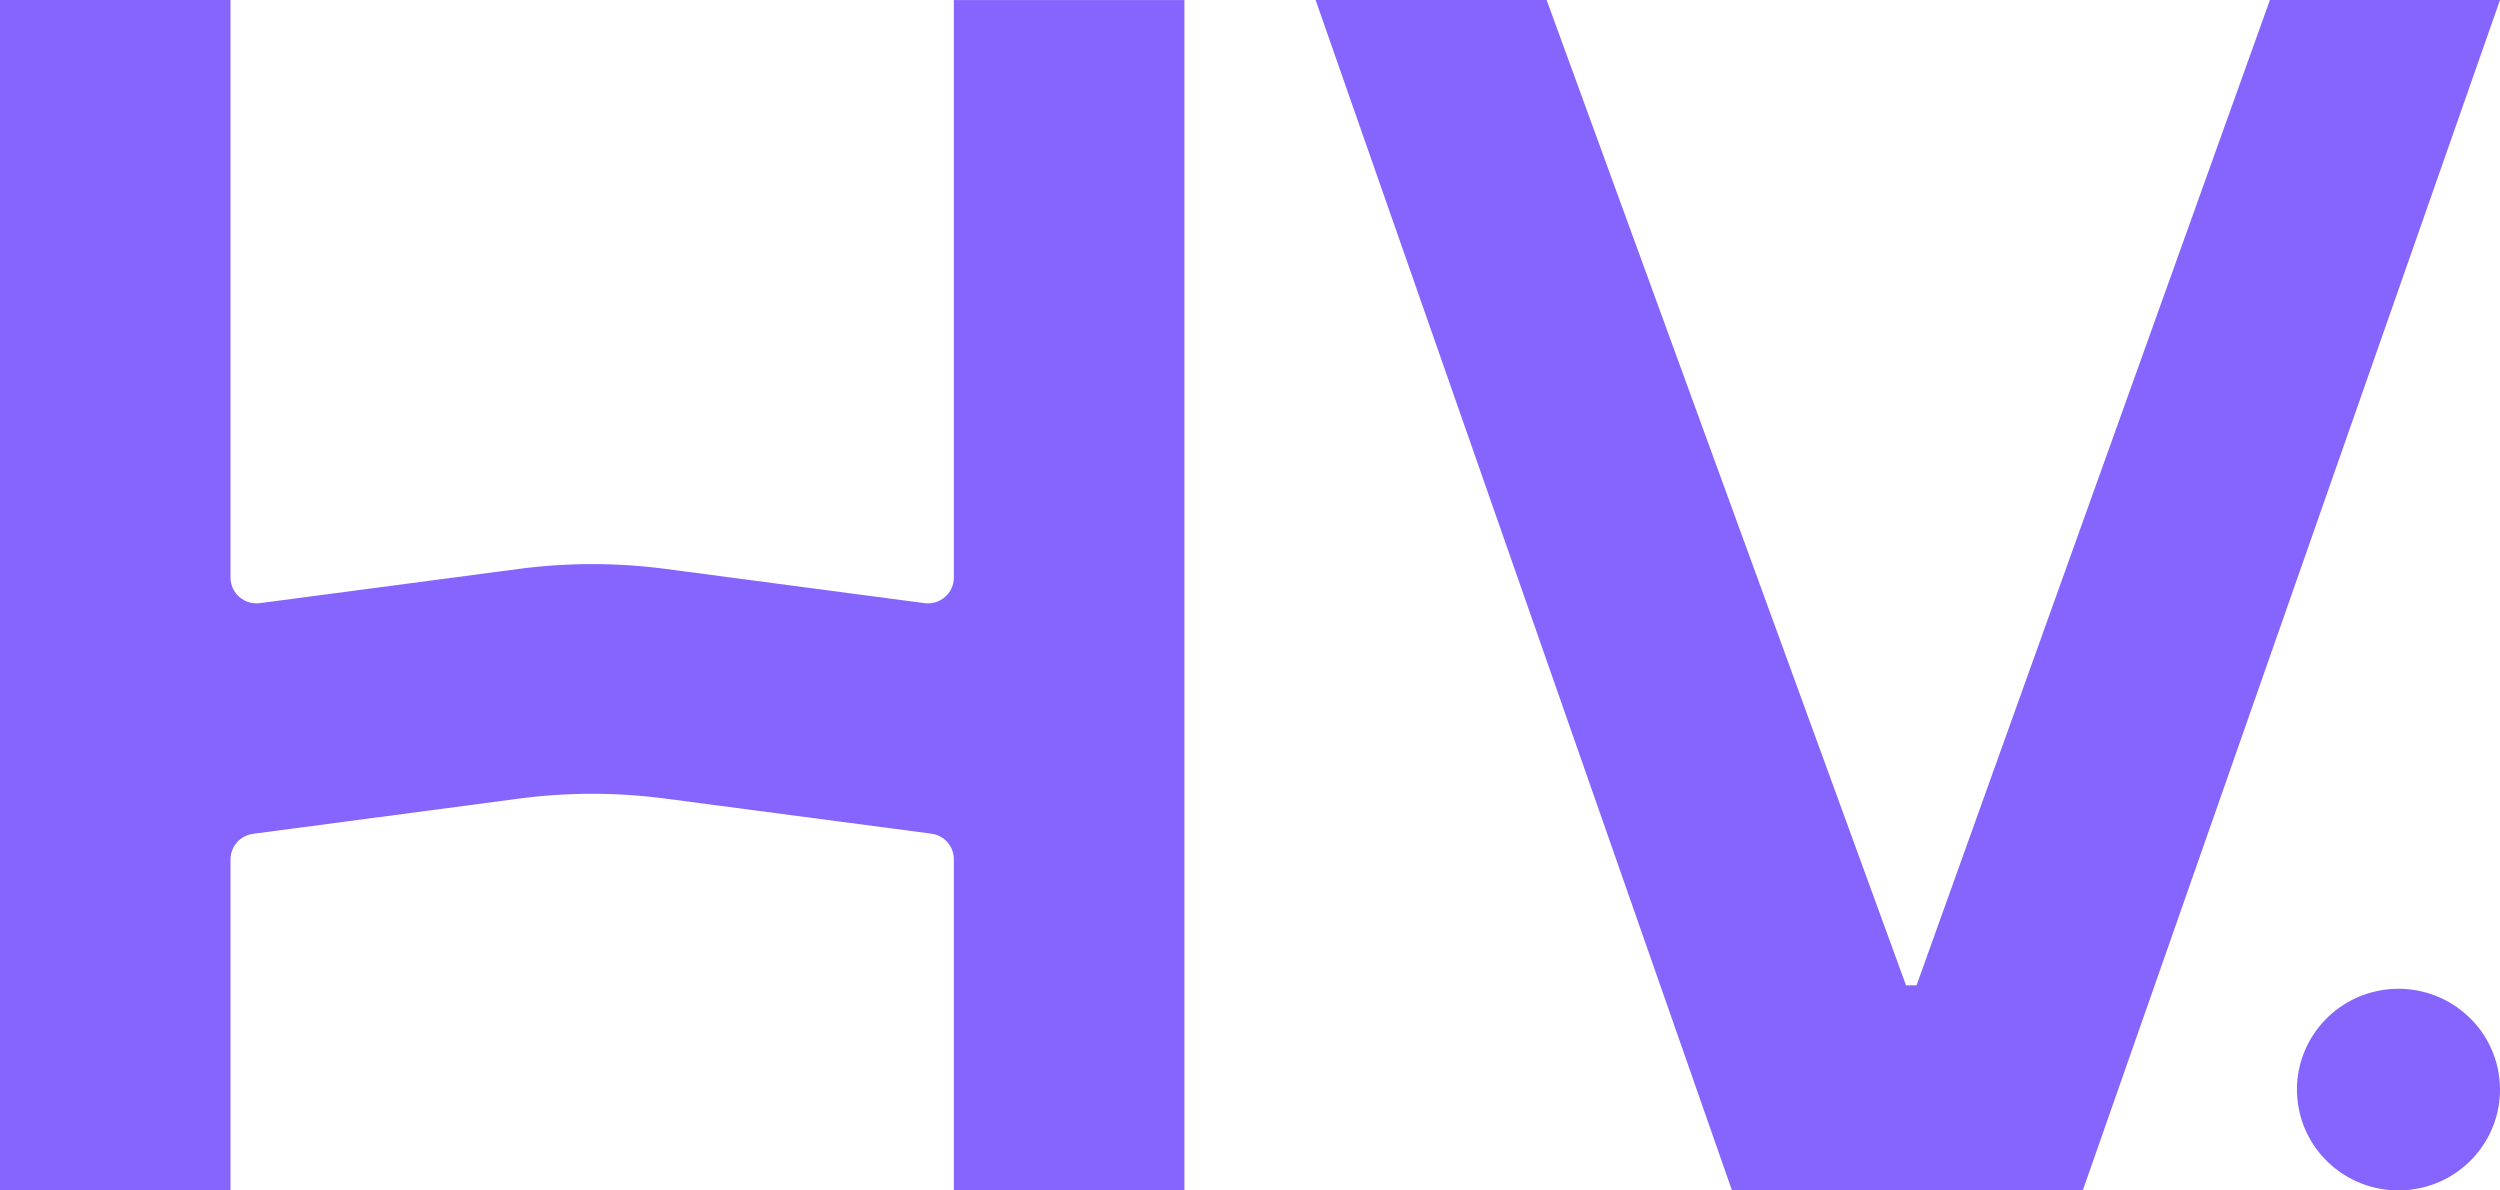 <svg xmlns="http://www.w3.org/2000/svg" width="63" height="30" viewBox="0 0 63 30" fill="none"><path d="M24.037 0V14.555C24.037 14.948 23.689 15.25 23.297 15.199L16.77 14.336C15.544 14.175 14.303 14.175 13.077 14.336L6.55 15.199C6.158 15.25 5.809 14.948 5.809 14.555V0H0V29.999H5.809V21.655C5.809 21.33 6.052 21.055 6.377 21.012L13.077 20.125C14.302 19.963 15.544 19.963 16.77 20.125L23.469 21.008C23.794 21.051 24.037 21.326 24.037 21.652V30H29.847V0.001H24.037V0ZM57.202 0L48.297 24.83L48.032 24.831L38.975 0H33.153L43.646 29.999H52.486L63 0H57.202ZM62.964 27.034C63.2 28.417 62.261 29.729 60.868 29.963C59.475 30.197 58.155 29.265 57.919 27.882C57.683 26.499 58.621 25.187 60.014 24.953C61.407 24.719 62.728 25.65 62.964 27.034Z" fill="#8565FD"></path></svg>